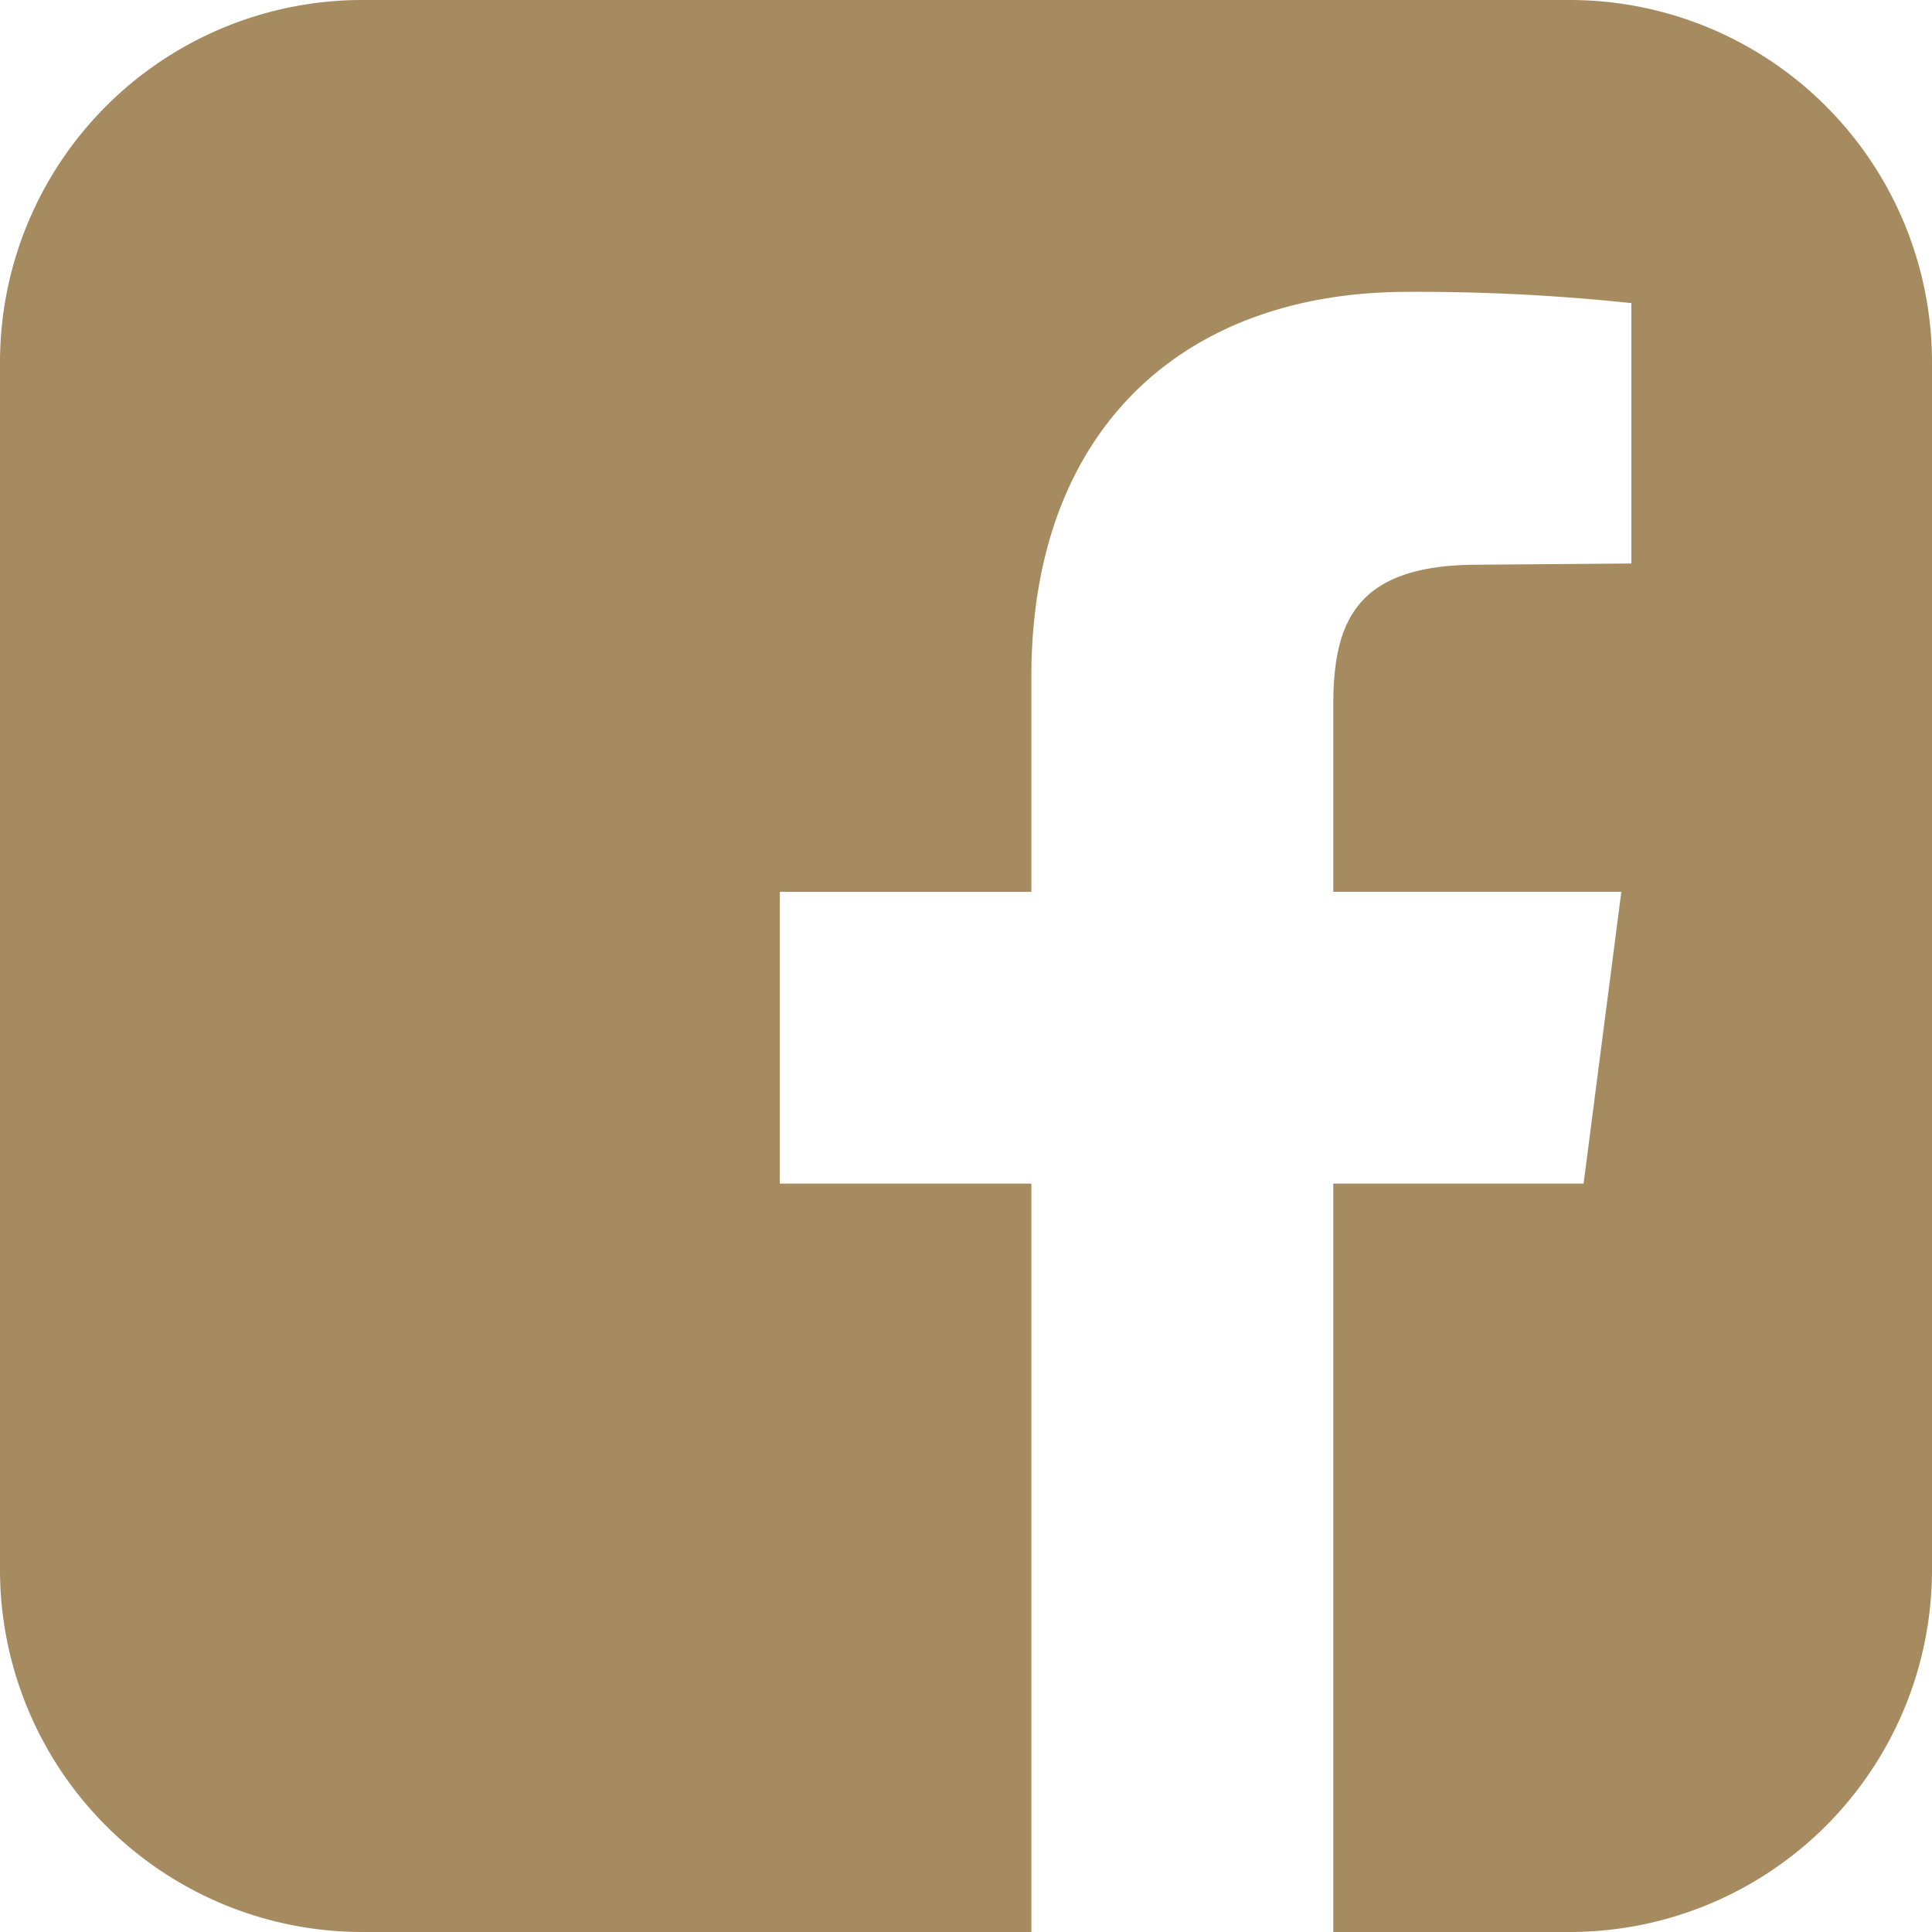 <svg xmlns="http://www.w3.org/2000/svg" width="30" height="30" viewBox="0 0 30 30"><title>facebook-logo</title><g id="Nav-Header"><path d="M30,5.625v18.75A5.626,5.626,0,0,1,24.375,30H20.703V18.379H24.59l.586-4.531H20.703V10.957c0-1.308.352-2.188,2.246-2.188L25.332,8.75V4.707a31.261,31.261,0,0,0-3.477-.175c-3.457,0-5.84,2.11-5.84,5.977v3.34H12.109V18.379h3.906V30H5.625A5.626,5.626,0,0,1,0,24.375V5.625A5.626,5.626,0,0,1,5.625,0h18.75A5.626,5.626,0,0,1,30,5.625Z" fill="#a78b60"/></g></svg>